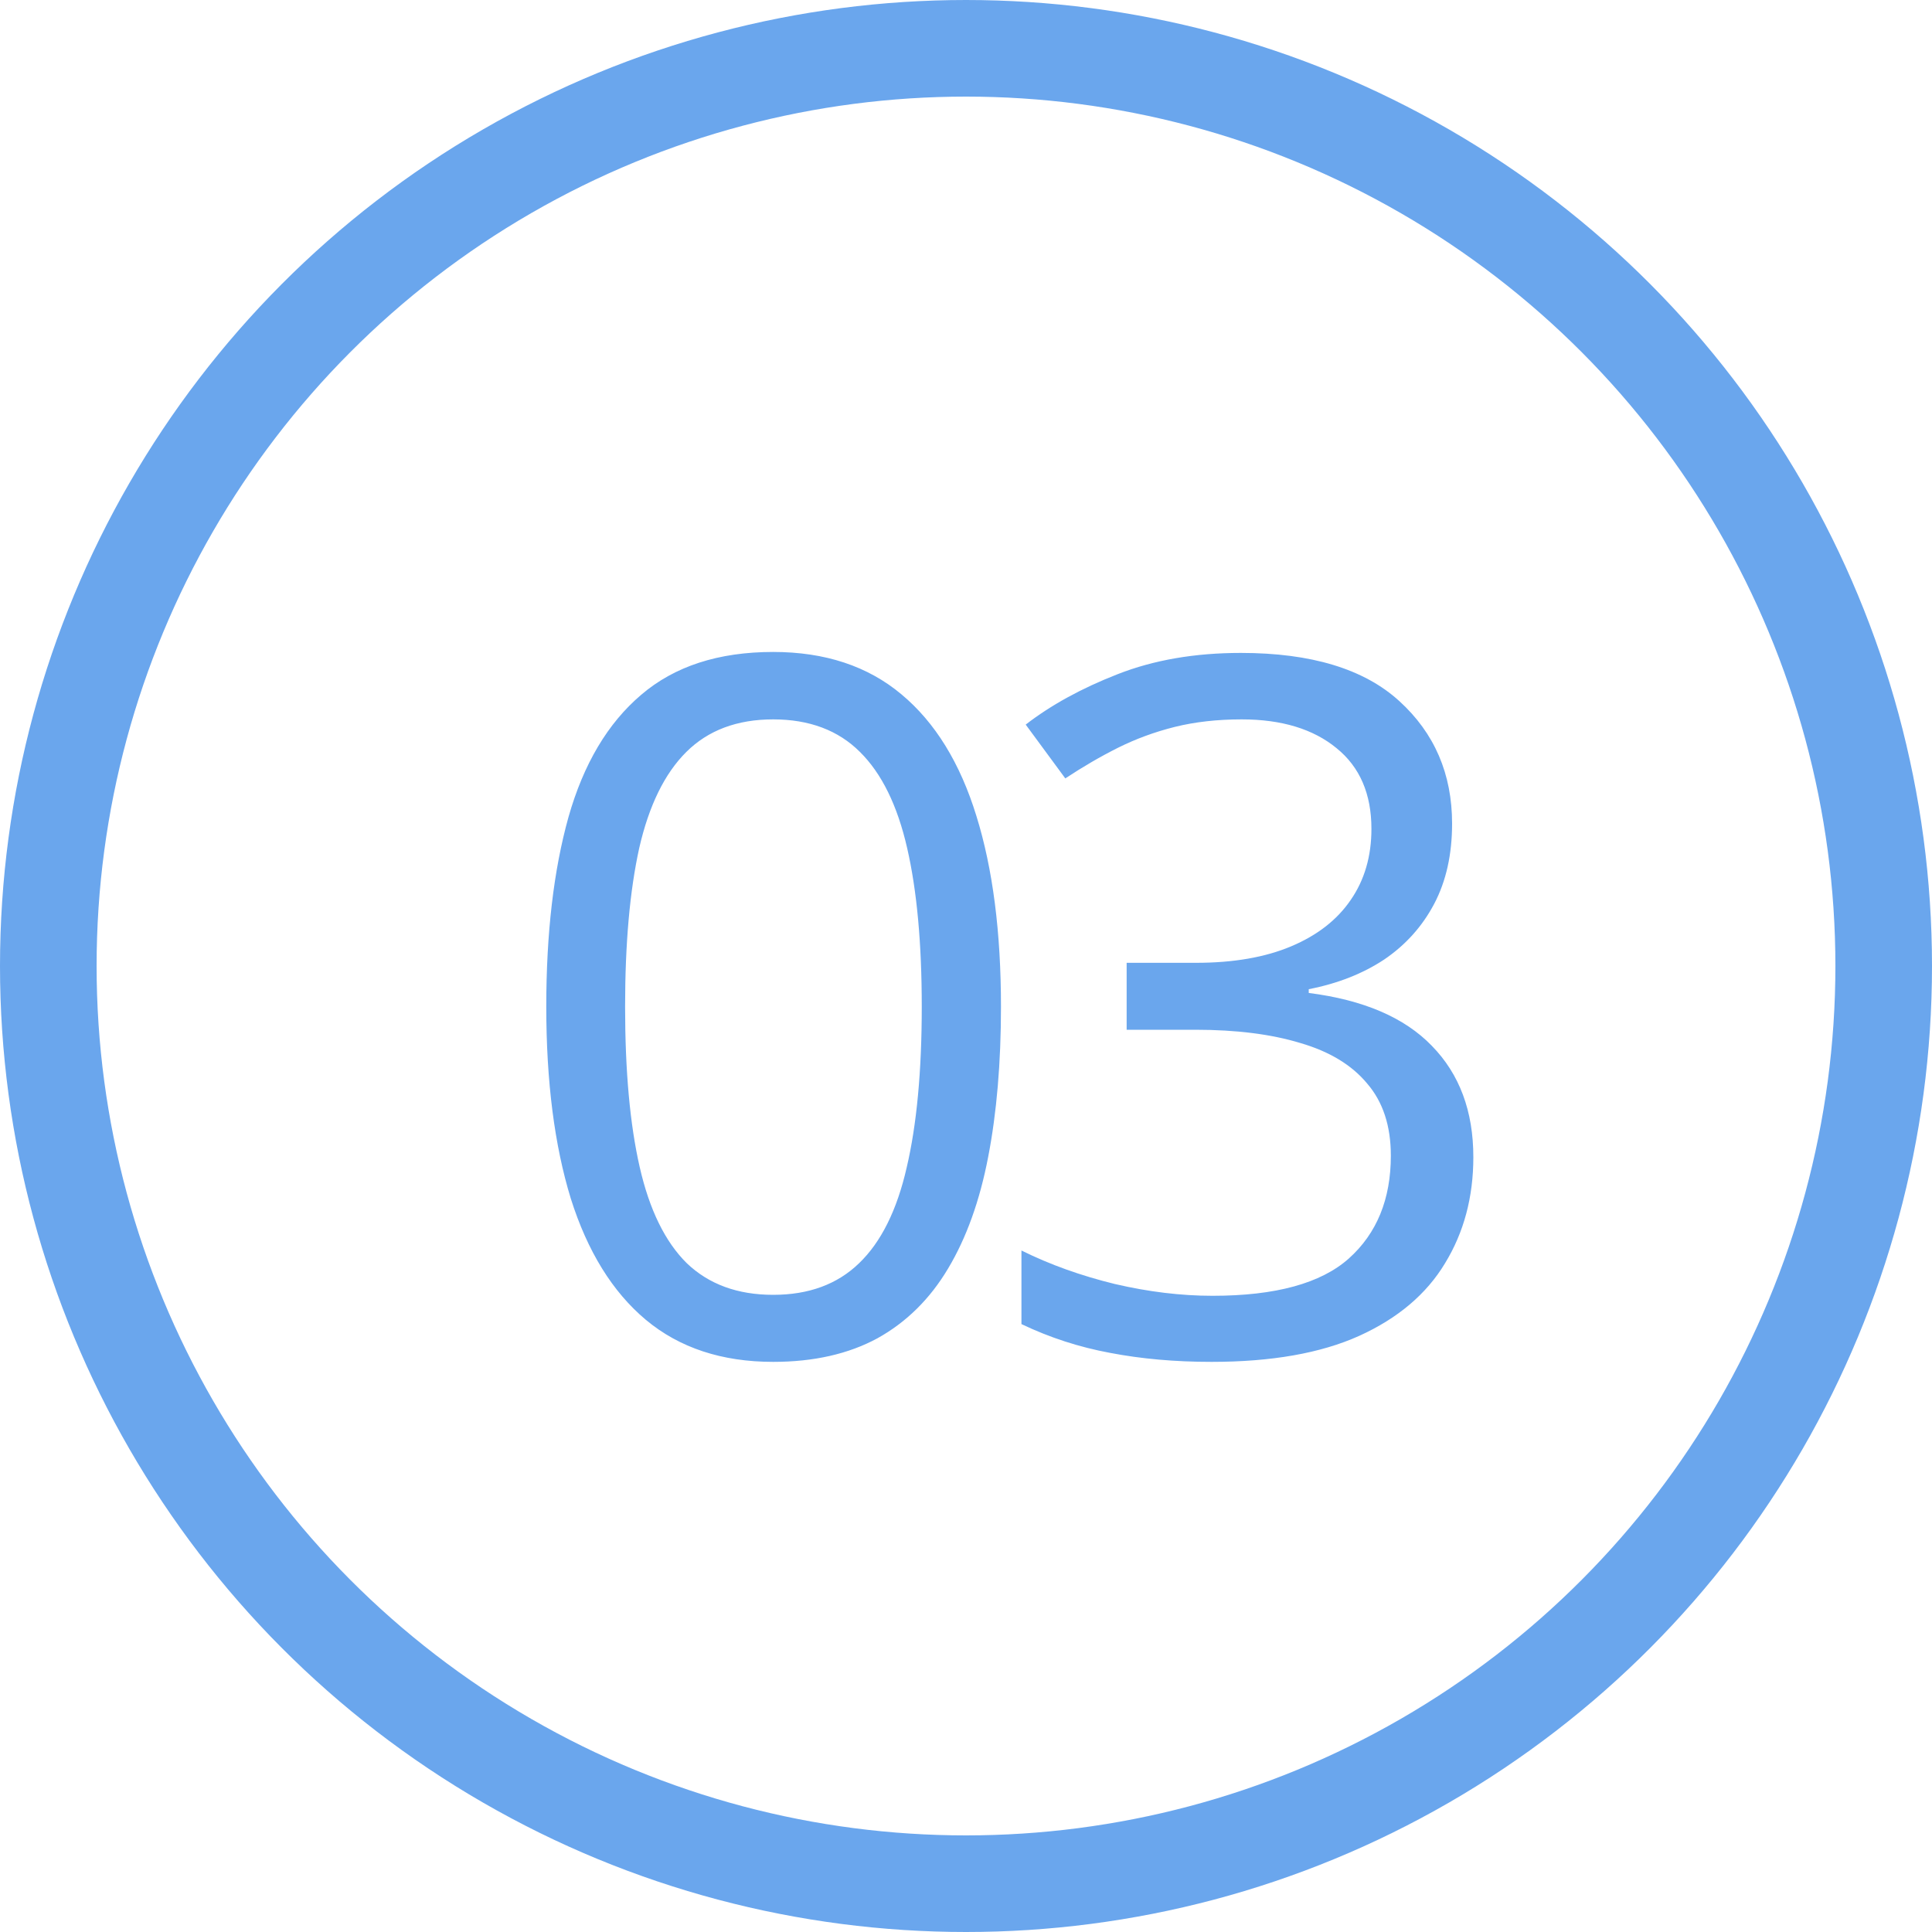 <?xml version="1.0" encoding="UTF-8"?> <svg xmlns="http://www.w3.org/2000/svg" width="20" height="20" viewBox="0 0 20 20" fill="none"> <path d="M10.362 10.421C10.362 11 10.318 11.518 10.23 11.974C10.143 12.429 10.004 12.815 9.815 13.131C9.627 13.447 9.382 13.688 9.083 13.854C8.784 14.016 8.424 14.098 8.004 14.098C7.473 14.098 7.034 13.953 6.686 13.663C6.34 13.373 6.082 12.955 5.909 12.408C5.74 11.858 5.655 11.196 5.655 10.421C5.655 9.659 5.732 9.005 5.885 8.458C6.041 7.908 6.292 7.486 6.637 7.193C6.982 6.897 7.438 6.749 8.004 6.749C8.541 6.749 8.984 6.896 9.332 7.188C9.68 7.478 9.939 7.898 10.108 8.448C10.278 8.995 10.362 9.653 10.362 10.421ZM6.471 10.421C6.471 11.085 6.521 11.638 6.622 12.081C6.723 12.524 6.886 12.856 7.11 13.077C7.338 13.295 7.636 13.404 8.004 13.404C8.372 13.404 8.668 13.295 8.893 13.077C9.12 12.859 9.285 12.529 9.386 12.086C9.49 11.643 9.542 11.088 9.542 10.421C9.542 9.767 9.492 9.22 9.391 8.78C9.29 8.338 9.127 8.006 8.902 7.784C8.678 7.56 8.378 7.447 8.004 7.447C7.63 7.447 7.33 7.56 7.105 7.784C6.881 8.006 6.718 8.338 6.617 8.78C6.52 9.22 6.471 9.767 6.471 10.421ZM15.032 8.526C15.032 8.845 14.97 9.122 14.847 9.356C14.723 9.591 14.55 9.783 14.329 9.933C14.108 10.079 13.847 10.182 13.548 10.24V10.279C14.114 10.351 14.539 10.533 14.822 10.826C15.109 11.119 15.252 11.503 15.252 11.979C15.252 12.392 15.154 12.758 14.959 13.077C14.767 13.396 14.471 13.647 14.07 13.829C13.673 14.008 13.164 14.098 12.542 14.098C12.164 14.098 11.815 14.067 11.492 14.005C11.173 13.946 10.867 13.847 10.574 13.707V12.945C10.87 13.092 11.193 13.207 11.541 13.292C11.889 13.373 12.226 13.414 12.552 13.414C13.203 13.414 13.673 13.286 13.963 13.028C14.253 12.768 14.398 12.413 14.398 11.964C14.398 11.655 14.316 11.406 14.153 11.217C13.994 11.025 13.763 10.885 13.46 10.797C13.161 10.706 12.799 10.66 12.376 10.66H11.663V9.967H12.381C12.768 9.967 13.097 9.91 13.367 9.796C13.637 9.682 13.842 9.522 13.982 9.317C14.126 9.109 14.197 8.863 14.197 8.58C14.197 8.219 14.077 7.94 13.836 7.745C13.595 7.547 13.268 7.447 12.854 7.447C12.601 7.447 12.37 7.473 12.161 7.525C11.953 7.577 11.758 7.649 11.575 7.74C11.393 7.831 11.211 7.937 11.028 8.058L10.618 7.501C10.879 7.299 11.196 7.125 11.57 6.979C11.945 6.832 12.37 6.759 12.845 6.759C13.574 6.759 14.121 6.925 14.485 7.257C14.85 7.589 15.032 8.012 15.032 8.526Z" fill="#6AA6ED"></path> <circle cx="10" cy="10" r="9.5" stroke="#6AA6ED"></circle> </svg> 